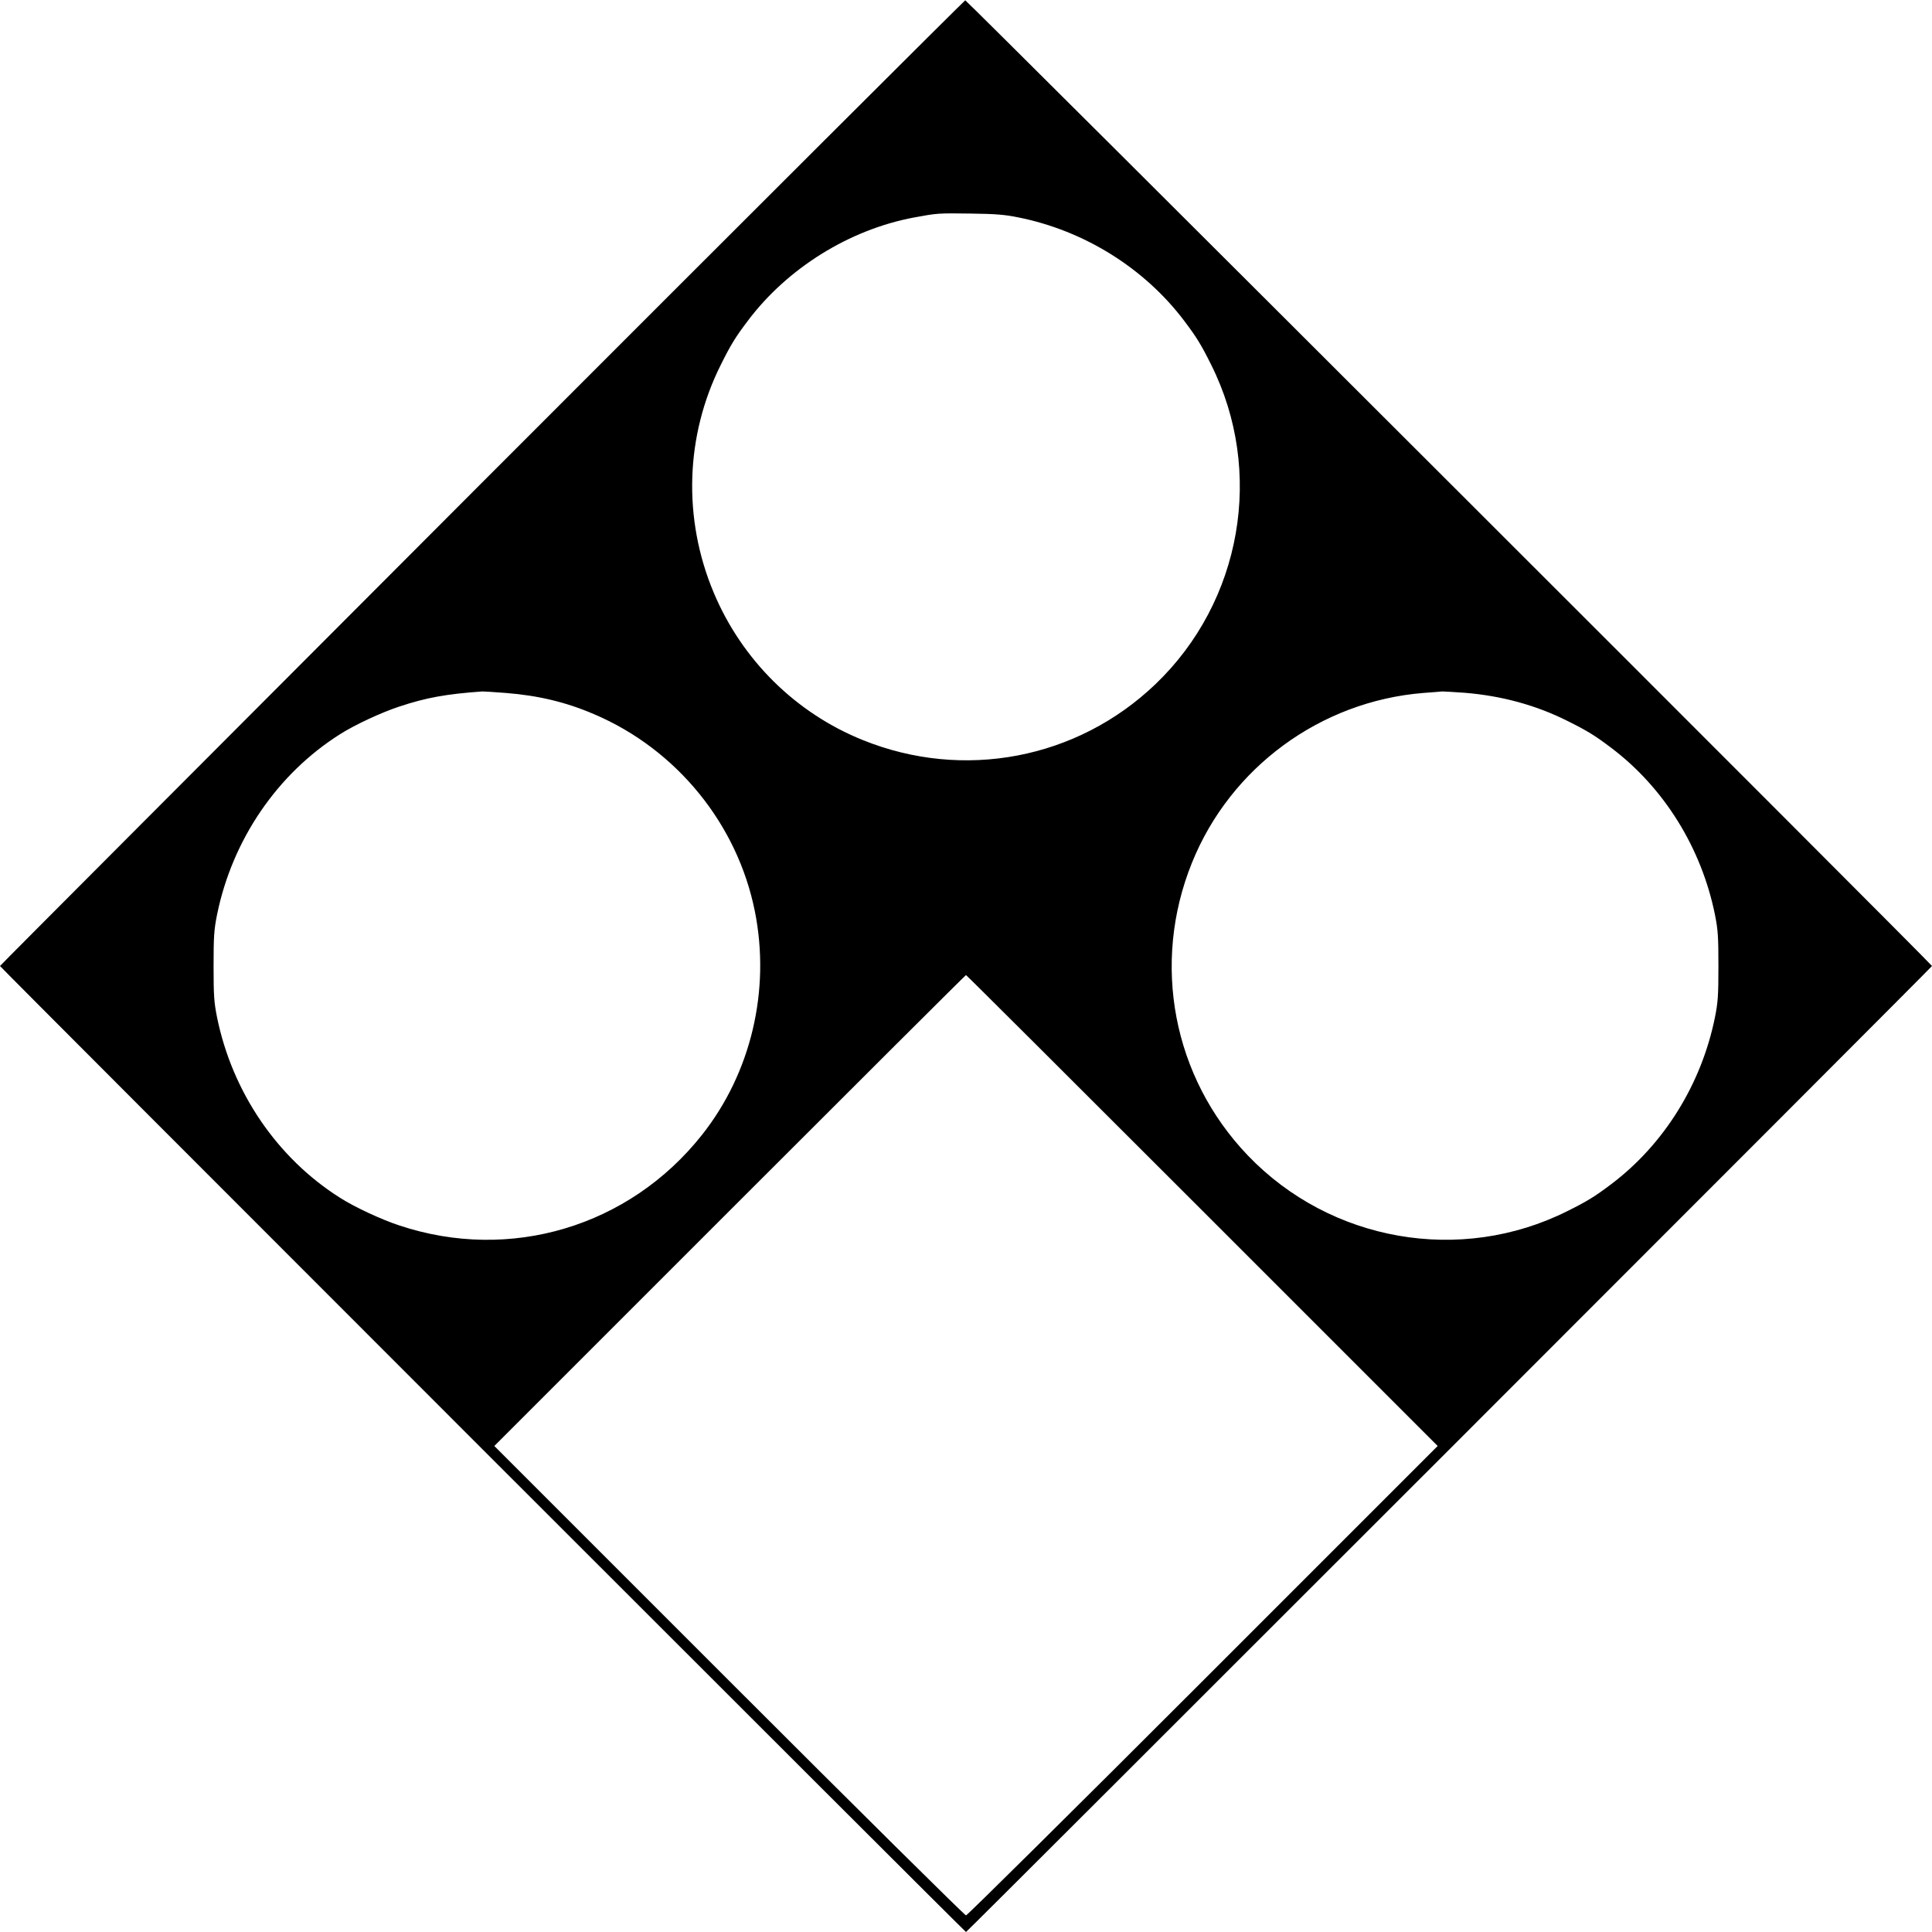<?xml version="1.0" standalone="no"?>
<!DOCTYPE svg PUBLIC "-//W3C//DTD SVG 20010904//EN"
 "http://www.w3.org/TR/2001/REC-SVG-20010904/DTD/svg10.dtd">
<svg version="1.0" xmlns="http://www.w3.org/2000/svg"
 width="1280pt" height="1280pt" viewBox="0 0 1280 1280"
 preserveAspectRatio="xMidYMid meet">
<g transform="translate(0,1280) scale(0.1,-0.1)"
fill="#000000" stroke="none">
<path d="M3192 9601 c-1755 -1758 -3192 -3198 -3192 -3201 0 -7 6393 -6400
6400 -6400 7 0 6400 6393 6400 6400 0 11 -6396 6400 -6405 6398 -5 -1 -1447
-1439 -3203 -3197z m3553 1759 c438 -87 838 -337 1101 -686 81 -107 113 -159
178 -290 354 -707 204 -1569 -369 -2117 -518 -496 -1271 -640 -1939 -370 -446
180 -801 532 -988 978 -205 489 -188 1039 48 1509 65 131 97 183 178 290 263
350 674 605 1101 685 157 29 159 29 380 26 158 -2 223 -7 310 -25z m-3394
-3151 c216 -17 400 -61 588 -142 544 -233 946 -726 1062 -1304 105 -523 -25
-1072 -351 -1483 -482 -608 -1271 -843 -2004 -599 -119 39 -295 121 -391 182
-418 263 -716 701 -817 1197 -20 100 -23 144 -23 340 0 196 3 240 23 340 101
496 399 934 817 1197 96 61 272 143 391 182 177 59 311 83 550 100 11 0 81 -4
155 -10z m6355 1 c243 -20 471 -82 678 -186 131 -65 183 -97 290 -178 350
-264 598 -662 688 -1106 20 -100 23 -144 23 -340 0 -196 -3 -240 -23 -340 -90
-444 -338 -842 -688 -1106 -107 -81 -159 -113 -290 -178 -707 -354 -1569 -203
-2117 369 -496 518 -640 1271 -370 1939 255 632 852 1070 1533 1125 58 4 114
9 126 10 12 0 79 -4 150 -9z m-1741 -3430 l1560 -1560 -1555 -1555 c-855 -855
-1562 -1555 -1570 -1555 -8 0 -715 700 -1570 1555 l-1555 1555 1560 1560 c858
858 1562 1560 1565 1560 3 0 707 -702 1565 -1560z"/>
</g>
</svg>
